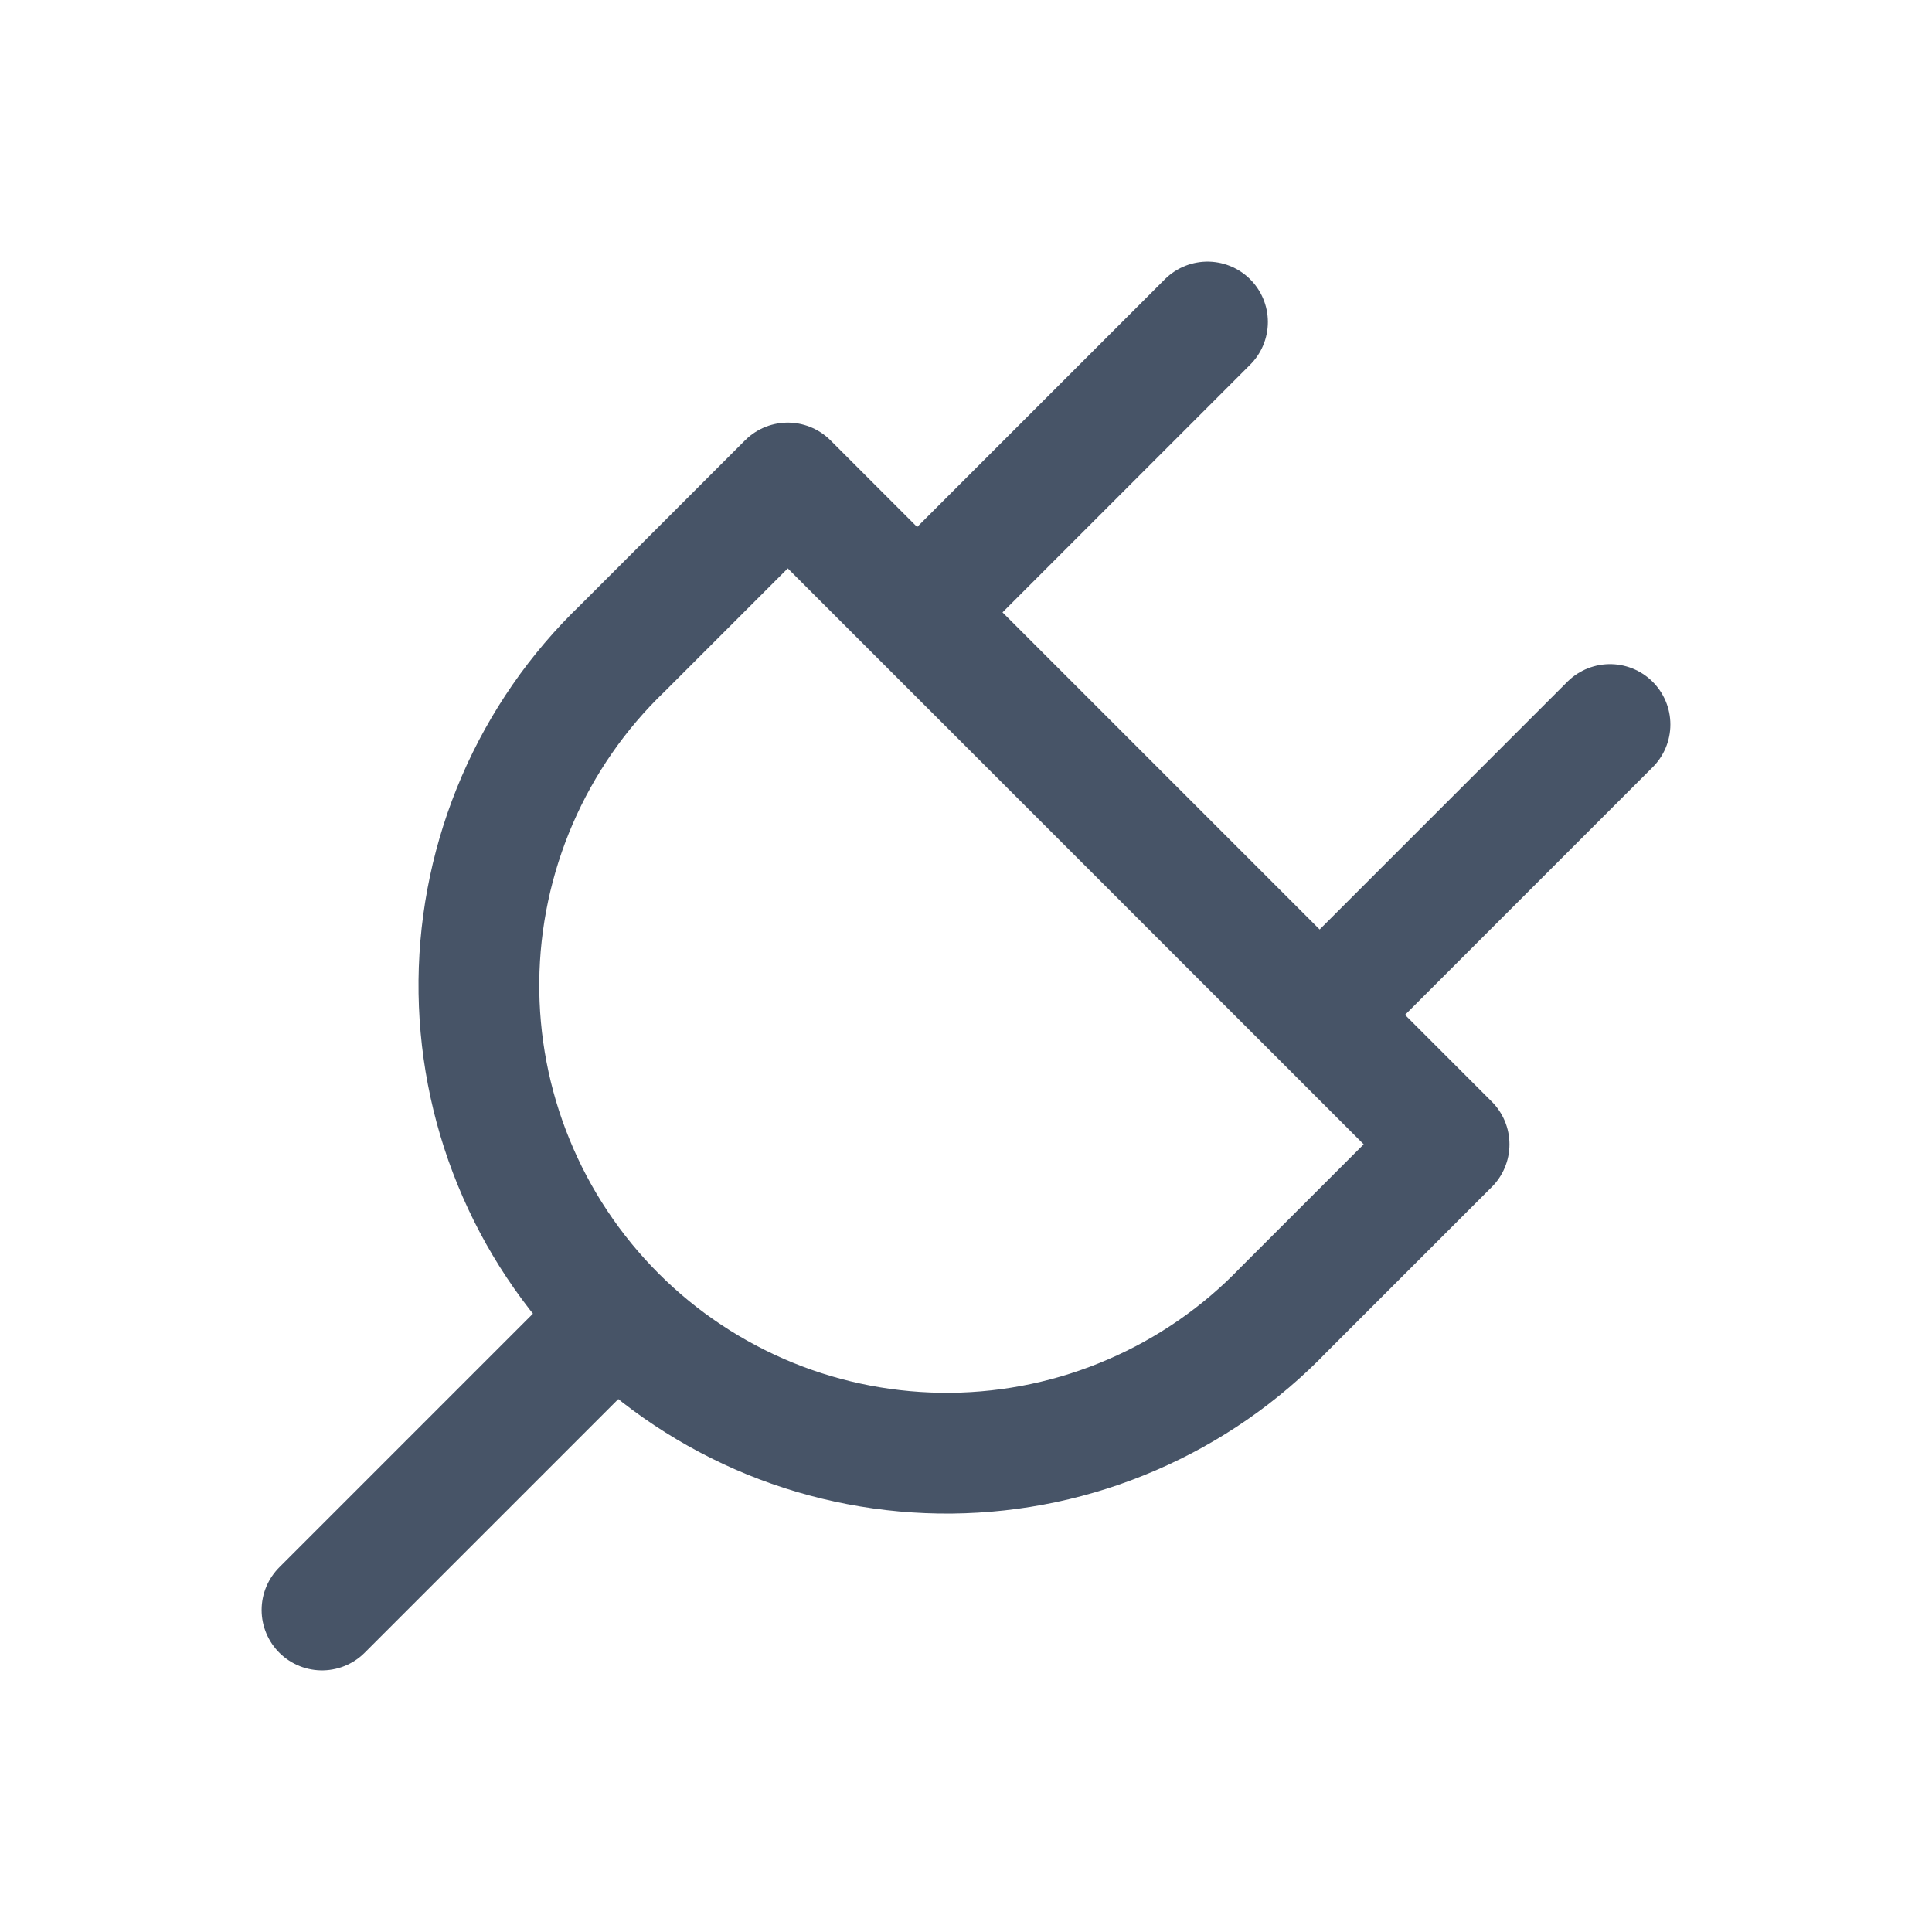 <svg width="24" height="24" viewBox="0 0 24 24" fill="none" xmlns="http://www.w3.org/2000/svg">
<g clip-path="url(#clip0_211_84109)">
<path d="M9.786 6L18.001 14.215L15.947 16.269C15.412 16.826 14.771 17.27 14.061 17.576C13.352 17.883 12.589 18.044 11.816 18.052C11.044 18.059 10.277 17.913 9.562 17.621C8.847 17.328 8.197 16.897 7.651 16.35C7.105 15.804 6.673 15.154 6.381 14.439C6.088 13.724 5.942 12.958 5.949 12.185C5.957 11.413 6.119 10.649 6.425 9.94C6.731 9.231 7.175 8.589 7.732 8.054L9.786 6Z" stroke="#475467" stroke-width="1.5" stroke-linecap="round" stroke-linejoin="round"/>
<path d="M4 20L7.5 16.5" stroke="#475467" stroke-width="1.5" stroke-linecap="round" stroke-linejoin="round"/>
<path d="M15 4L11.5 7.5" stroke="#475467" stroke-width="1.5" stroke-linecap="round" stroke-linejoin="round"/>
<path d="M20 9L16.5 12.5" stroke="#475467" stroke-width="1.5" stroke-linecap="round" stroke-linejoin="round"/>
</g>
<defs>
<clipPath id="clip0_211_84109">
<rect width="24" height="24" fill="white"/>
</clipPath>
</defs>
</svg>
